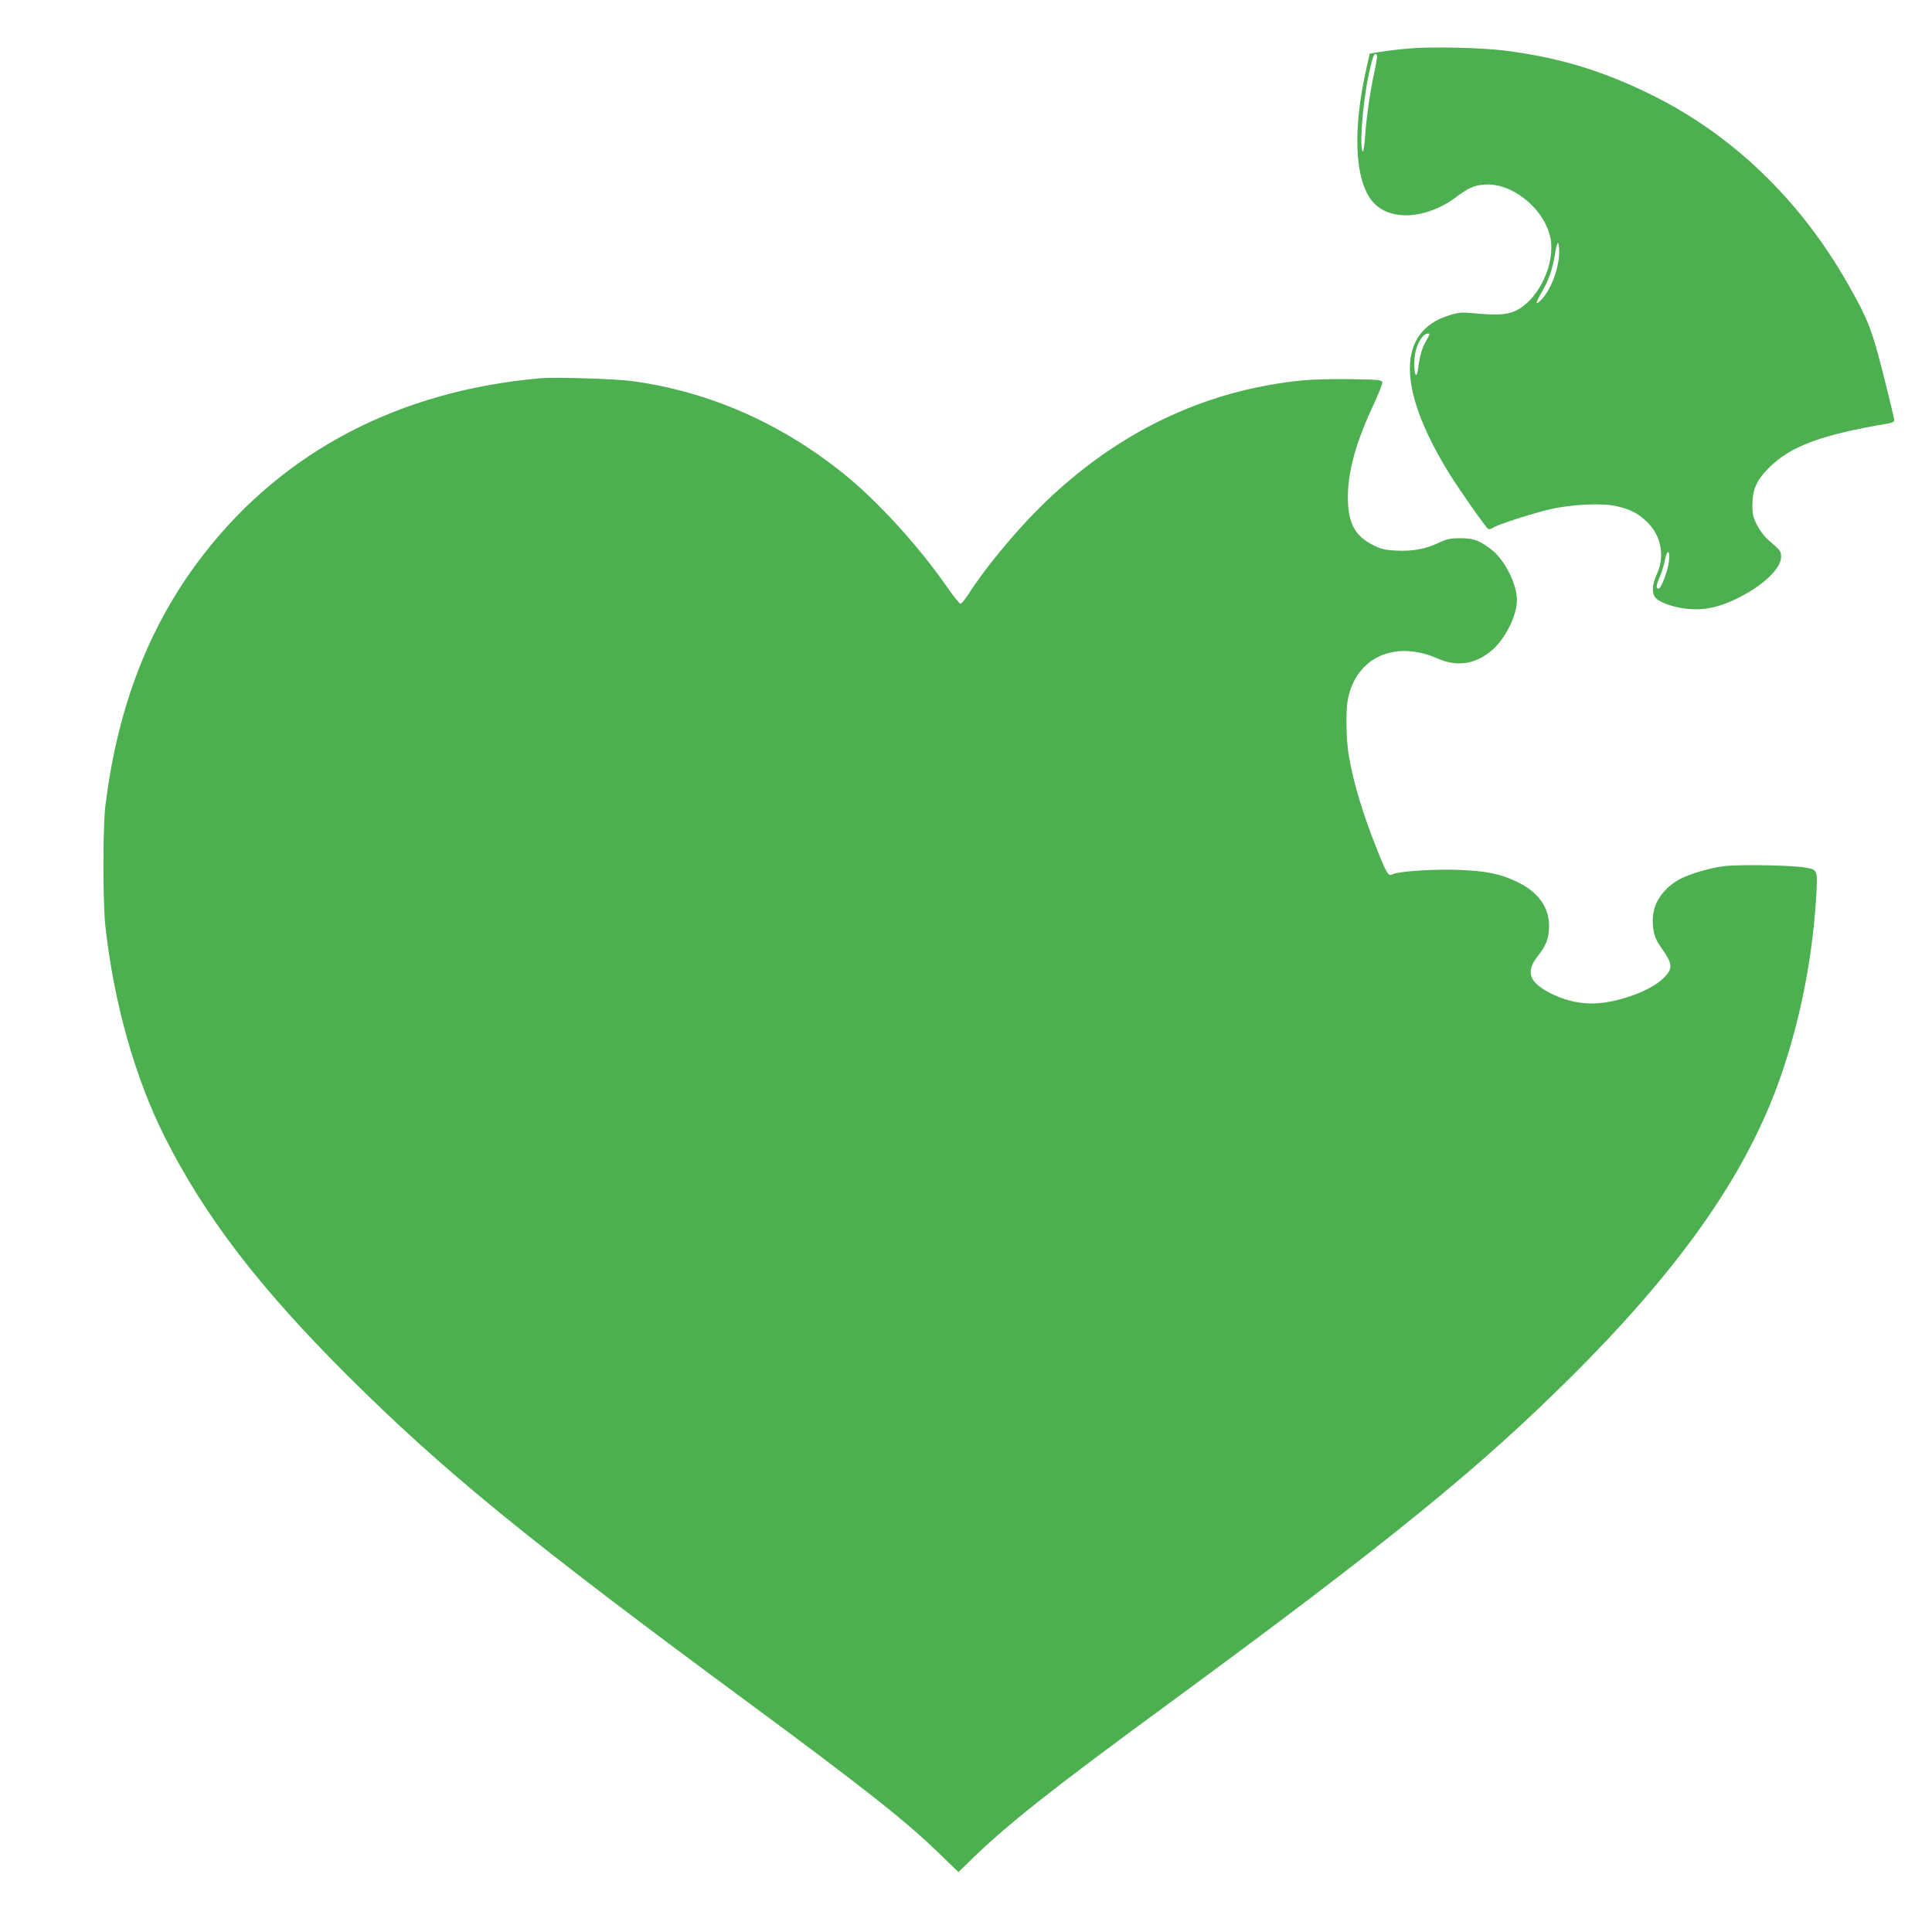 <?xml version="1.0" standalone="no"?>
<!DOCTYPE svg PUBLIC "-//W3C//DTD SVG 20010904//EN"
 "http://www.w3.org/TR/2001/REC-SVG-20010904/DTD/svg10.dtd">
<svg version="1.0" xmlns="http://www.w3.org/2000/svg"
 width="1280pt" height="1280pt" viewBox="0 0 1280 1280"
 preserveAspectRatio="xMidYMid meet">
<g transform="translate(0,1280) scale(0.1,-0.1)"
fill="#4caf50" stroke="none">
<path d="M9340 12479 c-64 -5 -149 -15 -190 -22 l-75 -12 -17 -75 c-99 -424
-85 -765 37 -907 111 -130 354 -117 552 31 83 62 119 78 188 83 196 16 426
-187 442 -389 14 -174 -101 -388 -240 -449 -57 -25 -124 -29 -278 -14 -74 7
-96 5 -155 -13 -348 -106 -351 -480 -8 -1040 68 -111 247 -366 264 -377 5 -3
20 1 32 9 34 22 258 94 378 122 142 33 348 43 443 20 85 -20 137 -46 193 -98
99 -91 127 -230 71 -352 -30 -65 -35 -121 -12 -152 21 -31 103 -62 191 -75
127 -17 234 4 374 77 158 81 270 190 270 264 0 39 1 38 -87 115 -23 20 -56 64
-73 97 -25 50 -30 73 -30 129 0 107 28 170 114 254 143 141 349 216 789 290
23 4 37 11 37 21 0 8 -31 140 -70 292 -76 304 -103 375 -235 607 -318 561
-768 994 -1310 1260 -324 159 -610 245 -967 290 -154 19 -476 27 -628 14z
m-217 -46 c3 -5 -6 -57 -19 -118 -29 -137 -51 -290 -60 -422 -4 -56 -11 -100
-15 -97 -24 15 -2 313 37 499 28 136 41 165 57 138z m1207 -1301 c0 -105 -53
-249 -115 -314 -44 -47 -45 -31 -4 40 49 84 76 161 91 257 6 41 15 75 20 75 4
0 8 -26 8 -58z m-860 -548 c0 -3 -11 -24 -24 -47 -25 -43 -40 -96 -51 -180 -9
-70 -25 -47 -25 36 0 73 22 140 57 179 15 17 43 25 43 12z m1587 -1504 c-5
-56 -52 -180 -68 -180 -19 0 -17 21 5 72 14 30 30 83 36 116 16 77 35 71 27
-8z"/>
<path d="M3580 10294 c-932 -82 -1695 -480 -2225 -1159 -361 -462 -575 -1008
-657 -1675 -17 -140 -17 -638 0 -795 56 -507 195 -1002 392 -1395 264 -525
625 -998 1209 -1580 636 -634 1193 -1089 2656 -2168 776 -573 1048 -788 1272
-1006 l123 -119 111 108 c233 223 531 458 1264 995 1498 1100 2092 1584 2730
2224 705 709 1128 1322 1345 1951 126 366 205 762 231 1158 13 203 13 203 -63
218 -80 17 -450 23 -550 10 -106 -14 -249 -59 -307 -96 -103 -64 -161 -158
-161 -260 0 -79 13 -123 55 -182 80 -112 81 -141 11 -208 -80 -77 -278 -151
-432 -162 -97 -7 -199 13 -292 57 -161 76 -189 148 -103 257 54 67 73 117 74
193 2 129 -73 233 -217 300 -110 52 -202 70 -387 77 -162 6 -396 -10 -432 -29
-29 -15 -38 -1 -105 167 -95 239 -154 434 -186 620 -18 105 -21 301 -5 377 57
275 313 389 594 265 130 -57 253 -38 362 57 88 77 163 229 163 331 0 103 -77
259 -163 329 -80 64 -123 81 -212 80 -68 0 -90 -5 -145 -31 -87 -41 -170 -56
-279 -51 -78 4 -99 9 -158 39 -118 60 -163 147 -163 315 0 171 54 366 171 615
33 71 59 137 57 146 -3 16 -22 18 -208 21 -113 2 -257 -2 -320 -8 -656 -65
-1244 -349 -1741 -842 -169 -168 -363 -403 -474 -576 -22 -34 -45 -62 -52 -62
-6 0 -47 51 -90 113 -187 269 -458 567 -683 748 -419 337 -891 544 -1400 614
-110 15 -511 28 -610 19z"/>
</g>
</svg>
